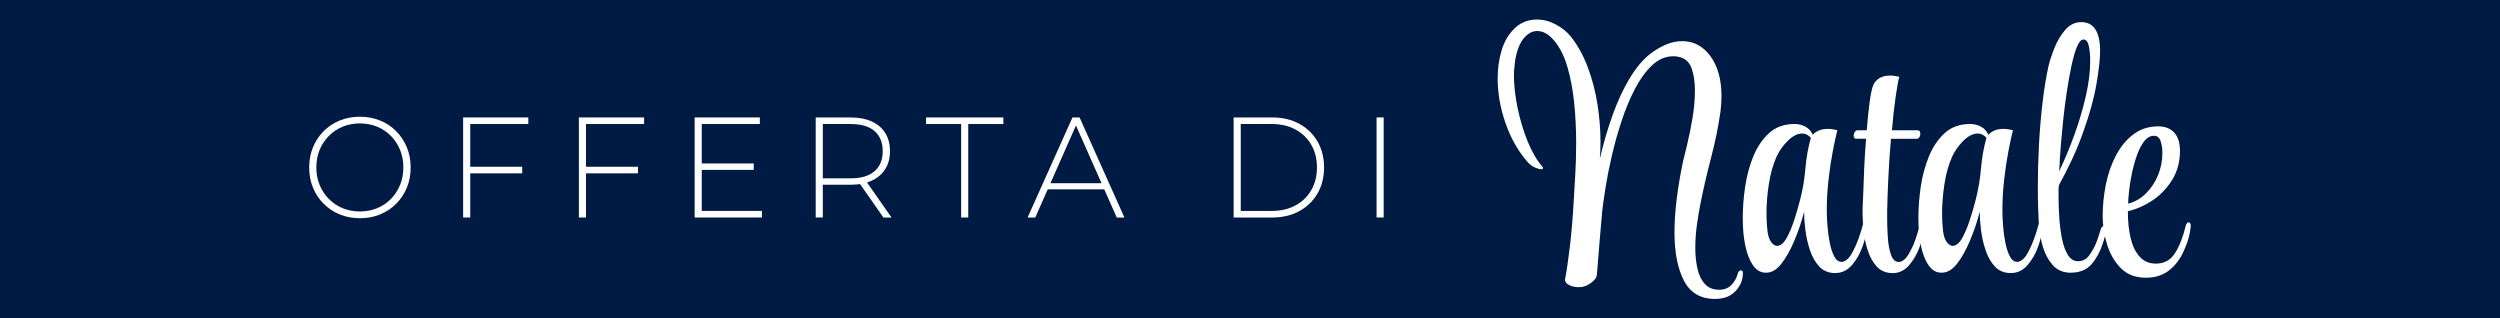 <?xml version="1.0" encoding="UTF-8"?>
<svg id="Livello_2" data-name="Livello 2" xmlns="http://www.w3.org/2000/svg" viewBox="0 0 767 97.71">
  <defs>
    <style>
      .cls-1 {
        fill: #fff;
      }

      .cls-2 {
        fill: #001b43;
      }
    </style>
  </defs>
  <g id="Livello_1-2" data-name="Livello 1">
    <rect class="cls-2" width="767" height="97.71"/>
    <g>
      <g>
        <path class="cls-1" d="M110.42,66.95c-2.22,0-4.28-.39-6.18-1.16-1.9-.77-3.55-1.87-4.96-3.29-1.41-1.42-2.5-3.07-3.27-4.96-.77-1.89-1.15-3.94-1.15-6.16s.38-4.28,1.15-6.16c.77-1.89,1.86-3.54,3.27-4.96,1.41-1.42,3.06-2.51,4.96-3.29,1.89-.77,3.95-1.16,6.18-1.16s4.28.39,6.18,1.16c1.9.77,3.54,1.86,4.94,3.27s2.49,3.05,3.27,4.93c.78,1.89,1.18,3.95,1.18,6.21s-.39,4.32-1.18,6.21c-.78,1.89-1.87,3.53-3.27,4.93s-3.04,2.49-4.94,3.27-3.95,1.16-6.18,1.16ZM110.42,64.88c1.91,0,3.68-.34,5.3-1.01,1.62-.67,3.03-1.62,4.23-2.85,1.2-1.23,2.13-2.66,2.8-4.3.67-1.64,1-3.42,1-5.35s-.34-3.75-1-5.37c-.67-1.62-1.6-3.05-2.8-4.28-1.2-1.23-2.61-2.18-4.23-2.85-1.62-.67-3.39-1.01-5.3-1.01s-3.68.34-5.3,1.01c-1.62.67-3.04,1.62-4.25,2.85-1.21,1.23-2.15,2.65-2.82,4.28s-1,3.41-1,5.37.33,3.71,1,5.35c.67,1.64,1.61,3.07,2.82,4.3,1.21,1.23,2.63,2.18,4.25,2.85,1.62.67,3.39,1.01,5.3,1.01Z"/>
        <path class="cls-1" d="M144.27,66.73h-2.18v-30.7h20v2.02h-17.82v28.68ZM144.01,51.16h16.2v2.02h-16.2v-2.02Z"/>
        <path class="cls-1" d="M179.78,66.73h-2.18v-30.7h20v2.02h-17.82v28.68ZM179.53,51.16h16.2v2.02h-16.2v-2.02Z"/>
        <path class="cls-1" d="M215.3,64.71h18.46v2.02h-20.64v-30.7h20v2.02h-17.82v26.66ZM215.04,50.15h16.2v1.97h-16.2v-1.97Z"/>
        <path class="cls-1" d="M250.26,66.73v-30.7h10.73c2.51,0,4.66.41,6.45,1.23,1.79.82,3.18,2,4.15,3.53.97,1.53,1.45,3.4,1.45,5.59s-.48,3.97-1.45,5.5c-.97,1.54-2.35,2.72-4.15,3.55-1.79.83-3.95,1.25-6.45,1.25h-9.53l.98-1.05v11.09h-2.18ZM252.44,55.76l-.98-1.05h9.53c3.22,0,5.66-.73,7.33-2.19,1.67-1.46,2.5-3.51,2.5-6.14s-.83-4.71-2.5-6.16c-1.67-1.45-4.11-2.17-7.33-2.17h-9.53l.98-1.1v18.81ZM271.03,66.73l-7.78-11.14h2.48l7.78,11.14h-2.48Z"/>
        <path class="cls-1" d="M294.88,66.73v-28.68h-10.77v-2.02h23.72v2.02h-10.77v28.68h-2.18Z"/>
        <path class="cls-1" d="M315.27,66.73l13.76-30.7h2.18l13.76,30.7h-2.35l-12.99-29.29h.94l-12.95,29.29h-2.35ZM320.31,58.09l.73-1.89h17.91l.73,1.89h-19.36Z"/>
        <path class="cls-1" d="M378.48,66.73v-30.7h11.84c3.16,0,5.94.66,8.33,1.97,2.39,1.32,4.25,3.13,5.58,5.44,1.32,2.31,1.99,4.96,1.99,7.94s-.66,5.63-1.99,7.94c-1.33,2.31-3.19,4.12-5.58,5.44-2.39,1.32-5.17,1.97-8.33,1.97h-11.84ZM380.66,64.71h9.49c2.82,0,5.27-.57,7.35-1.71,2.08-1.14,3.69-2.71,4.83-4.71,1.14-2,1.71-4.3,1.71-6.91s-.57-4.9-1.71-6.91c-1.14-2-2.75-3.57-4.83-4.71s-4.53-1.71-7.35-1.71h-9.49v26.66Z"/>
        <path class="cls-1" d="M422.33,66.73v-30.7h2.18v30.7h-2.18Z"/>
      </g>
      <g>
        <path class="cls-1" d="M526.27,91.72c-4.51,0-7.72-1.88-9.65-5.63-1.93-3.75-2.89-8.68-2.89-14.77,0-3.22.23-6.67.69-10.35.46-3.68,1.11-7.54,1.96-11.56.2-.8.59-2.39,1.17-4.77.59-2.38,1.14-5.09,1.67-8.14.52-3.05.78-5.98.78-8.79,0-2.61-.34-4.87-1.03-6.78s-1.98-3.07-3.87-3.47c-.26-.07-.54-.12-.83-.15-.29-.03-.6-.05-.93-.05-2.35,0-4.51.92-6.47,2.76-1.96,1.84-3.72,4.27-5.29,7.29s-2.94,6.32-4.11,9.9c-1.18,3.58-2.17,7.15-2.99,10.7-.82,3.55-1.45,6.78-1.91,9.7-.46,2.91-.78,5.21-.98,6.88-.26,2.68-.52,5.66-.78,8.94-.26,3.28-.56,6.87-.88,10.75-.07.94-.69,1.83-1.86,2.66-1.18.84-2.35,1.26-3.53,1.26h-.29c-1.05,0-1.99-.22-2.84-.65-.85-.44-1.27-.99-1.27-1.66.52-2.68,1.03-6.11,1.52-10.3.49-4.19.86-8.63,1.13-13.32.13-2.34.29-5.13.49-8.34.2-3.22.29-6.57.29-10.05,0-4.02-.2-8.02-.59-12.01-.39-3.99-1.08-7.69-2.06-11.11-.98-3.42-2.38-6.2-4.21-8.34-1.63-1.88-3.33-2.81-5.09-2.81-1.5,0-2.88.74-4.11,2.21-1.24,1.47-2.12,3.72-2.65,6.73-.07.67-.15,1.39-.24,2.16-.1.77-.15,1.59-.15,2.46,0,3.08.38,6.43,1.13,10.05.75,3.62,1.78,7.04,3.08,10.25,1.31,3.22,2.81,5.8,4.51,7.74.13.13.2.3.2.5s-.2.3-.59.3c-.46,0-1.11-.18-1.96-.55-.85-.37-1.63-.99-2.35-1.86-2.88-3.35-5.09-7.32-6.66-11.91-1.57-4.59-2.35-9.1-2.35-13.52,0-2.95.38-5.73,1.13-8.34.75-2.61,1.94-4.79,3.58-6.53,1.04-1.14,2.19-1.96,3.43-2.46,1.24-.5,2.51-.75,3.82-.75,2.02,0,3.98.5,5.88,1.51,1.89,1.01,3.46,2.28,4.7,3.82,2.09,2.68,3.8,5.81,5.14,9.4,1.34,3.59,2.32,7.34,2.94,11.26.62,3.92.93,7.76.93,11.51,0,.87-.02,1.74-.05,2.61-.03.87-.08,1.74-.15,2.61,1.11-4.76,2.42-9.23,3.92-13.42,1.5-4.19,3.22-7.89,5.14-11.11,1.93-3.22,3.97-5.69,6.12-7.44,3.53-2.75,6.89-4.12,10.09-4.12,3.53,0,6.42,1.54,8.67,4.62,2.25,3.08,3.38,7.17,3.38,12.26,0,1.47-.1,3.02-.29,4.62-.65,4.62-1.63,9.43-2.94,14.42-1.31,4.99-2.42,9.83-3.33,14.52-.26,1.27-.57,3.13-.93,5.58-.36,2.45-.54,4.94-.54,7.49,0,2.15.21,4.21.64,6.18.42,1.98,1.18,3.57,2.25,4.77,1.08,1.21,2.56,1.81,4.46,1.81,1.5,0,2.73-.47,3.67-1.41.95-.94,1.62-2.11,2.01-3.52.2-.67.52-1,.98-1,.39,0,.59.24.59.7v.2c0,2.01-.75,3.82-2.25,5.43-1.5,1.61-3.56,2.41-6.17,2.41Z"/>
        <path class="cls-1" d="M563.1,83.78c-2.03,0-3.66-.65-4.9-1.96-1.24-1.31-2.2-2.98-2.89-5.03-.69-2.04-1.16-4.12-1.42-6.23-.26-2.11-.39-3.97-.39-5.58-.78,3.02-1.78,5.96-2.99,8.84-1.21,2.88-2.53,5.24-3.97,7.08-1.44,1.84-3,2.76-4.7,2.76h-.1c-1.57,0-2.87-.75-3.92-2.26-1.05-1.51-1.83-3.5-2.35-5.98-.52-2.48-.78-5.16-.78-8.04v-1c0-2.68.23-5.64.69-8.89.46-3.25,1.27-6.35,2.45-9.3,1.18-2.95,2.79-5.38,4.85-7.29,2.06-1.91,4.69-2.86,7.89-2.86,1.24,0,2.37.29,3.38.85,1.01.57,1.75,1.39,2.2,2.46.46-.54,1.08-.97,1.86-1.31.78-.33,1.73-.5,2.84-.5.39,0,.83.03,1.32.1.49.07,1,.17,1.52.3-.39,1.54-.85,3.65-1.37,6.33-.52,2.68-.96,5.61-1.32,8.79-.36,3.18-.54,6.28-.54,9.3v.4c0,1.27.06,2.78.2,4.52.13,1.74.36,3.45.69,5.12.33,1.68.78,3.08,1.37,4.22.59,1.14,1.34,1.71,2.25,1.71h.1c.52,0,1.09-.27,1.71-.8.62-.54,1.29-1.54,2.01-3.01.98-1.94,1.89-4.46,2.74-7.54.13-.6.39-.9.78-.9.33,0,.49.4.49,1.21v.4c-.13,1.74-.59,3.72-1.37,5.93-.78,2.21-1.88,4.12-3.28,5.73-1.41,1.61-3.09,2.41-5.04,2.41ZM545.18,75.44c1.04,0,2.01-.77,2.89-2.31.88-1.54,1.68-3.42,2.4-5.63.72-2.21,1.34-4.35,1.86-6.43.78-3.08,1.31-6.21,1.57-9.4.26-3.18.82-6.31,1.67-9.4-.78-.87-1.67-1.31-2.64-1.31-1.44,0-2.91.74-4.41,2.21-1.5,1.47-2.68,3.15-3.53,5.02-1.04,2.35-1.81,5.09-2.3,8.24-.49,3.15-.73,6.17-.73,9.05,0,.74.02,1.47.05,2.21.03.74.08,1.44.15,2.11.13,2.01.51,3.45,1.13,4.32.62.87,1.26,1.31,1.91,1.31Z"/>
        <path class="cls-1" d="M580.64,83.78c-1.96,0-3.54-.64-4.75-1.91-1.21-1.27-2.14-2.88-2.79-4.82-.65-1.94-1.09-3.95-1.32-6.03-.23-2.08-.34-3.92-.34-5.53v-1.51c.06-.8.13-2.31.2-4.52.06-2.21.16-4.81.29-7.79.13-2.98.33-6.01.59-9.1h-3.04c-.52,0-.78-.33-.78-1,0-.33.11-.69.34-1.06.23-.37.5-.55.83-.55h2.84c.26-3.15.55-6,.88-8.54.33-2.55.72-4.35,1.18-5.43.33-.74.91-1.39,1.76-1.96.85-.57,1.99-.85,3.43-.85.39,0,.83.03,1.32.1.49.07.96.17,1.42.3-.33,1.14-.7,3.2-1.13,6.18-.43,2.98-.8,6.38-1.13,10.2h7.84c.59,0,.88.37.88,1.11,0,.34-.1.67-.29,1.01-.2.34-.49.5-.88.5h-7.84c-.33,3.69-.59,7.49-.78,11.41-.2,3.92-.33,7.52-.39,10.8v2.31c0,1.74.06,3.65.2,5.73.13,2.08.46,3.85.98,5.33.52,1.47,1.31,2.21,2.35,2.21h.1c.52,0,1.09-.27,1.71-.8.62-.54,1.29-1.54,2.01-3.01.52-.94.99-2.06,1.42-3.37.42-1.31.87-2.7,1.32-4.17.26-.6.52-.9.78-.9.33,0,.49.4.49,1.21v.4c-.13,1.74-.59,3.72-1.37,5.93-.78,2.21-1.88,4.12-3.28,5.73-1.41,1.61-3.09,2.41-5.04,2.41Z"/>
        <path class="cls-1" d="M616.98,83.78c-2.03,0-3.66-.65-4.9-1.96-1.24-1.31-2.2-2.98-2.89-5.03-.69-2.04-1.16-4.12-1.42-6.23-.26-2.11-.39-3.97-.39-5.58-.78,3.02-1.78,5.96-2.99,8.84-1.21,2.88-2.53,5.24-3.97,7.08-1.44,1.84-3,2.76-4.7,2.76h-.1c-1.57,0-2.87-.75-3.92-2.26-1.05-1.51-1.83-3.5-2.35-5.98-.52-2.48-.78-5.16-.78-8.04v-1c0-2.68.23-5.64.69-8.89.46-3.25,1.27-6.35,2.45-9.3,1.18-2.95,2.79-5.38,4.85-7.29,2.06-1.91,4.69-2.86,7.89-2.86,1.24,0,2.37.29,3.38.85,1.01.57,1.75,1.39,2.2,2.46.46-.54,1.08-.97,1.86-1.31.78-.33,1.73-.5,2.84-.5.39,0,.83.03,1.32.1.49.07,1,.17,1.52.3-.39,1.54-.85,3.65-1.37,6.33-.52,2.68-.96,5.61-1.32,8.79-.36,3.18-.54,6.28-.54,9.3v.4c0,1.27.06,2.78.2,4.52.13,1.74.36,3.45.69,5.12.33,1.68.78,3.08,1.37,4.22.59,1.14,1.34,1.71,2.25,1.71h.1c.52,0,1.09-.27,1.71-.8.62-.54,1.29-1.54,2.01-3.01.98-1.94,1.89-4.46,2.74-7.54.13-.6.39-.9.78-.9.33,0,.49.4.49,1.21v.4c-.13,1.74-.59,3.72-1.37,5.93-.78,2.21-1.88,4.12-3.28,5.73-1.41,1.61-3.09,2.41-5.04,2.41ZM599.05,75.44c1.04,0,2.01-.77,2.89-2.31.88-1.54,1.68-3.42,2.4-5.63.72-2.21,1.34-4.35,1.86-6.43.78-3.08,1.31-6.21,1.57-9.4.26-3.18.82-6.31,1.67-9.4-.78-.87-1.67-1.31-2.64-1.31-1.44,0-2.91.74-4.41,2.21-1.5,1.47-2.68,3.15-3.53,5.02-1.04,2.35-1.81,5.09-2.3,8.24-.49,3.15-.73,6.17-.73,9.05,0,.74.02,1.47.05,2.21.03.74.08,1.44.15,2.11.13,2.01.51,3.45,1.13,4.32.62.87,1.26,1.31,1.91,1.31Z"/>
        <path class="cls-1" d="M635.4,83.68c-2.35,0-4.21-.77-5.58-2.31-1.37-1.54-2.38-3.4-3.04-5.58-.65-2.18-1.04-4.2-1.18-6.08-.13-1.81-.23-3.73-.29-5.78-.07-2.04-.1-4.2-.1-6.48,0-4.15.11-8.44.34-12.86.23-4.42.59-8.73,1.08-12.92.49-4.19,1.09-7.92,1.81-11.21.39-1.67,1.01-3.58,1.86-5.73.85-2.14,1.96-4,3.33-5.58,1.37-1.57,3-2.36,4.9-2.36,3.85,0,5.78,2.98,5.78,8.94,0,2.35-.38,5.71-1.13,10.1-.75,4.39-2.11,9.3-4.07,14.72-.98,2.81-2.14,5.65-3.48,8.49-1.34,2.85-2.66,5.44-3.97,7.79-.07.54-.1,1.09-.1,1.66v1.66c0,2.28.08,4.59.25,6.93.16,2.35.46,4.51.88,6.48.42,1.98,1.03,3.57,1.81,4.77.78,1.21,1.79,1.81,3.04,1.81,1.44,0,2.6-.62,3.48-1.86.88-1.24,1.55-2.43,2.01-3.57.26-.6.5-1.27.73-2.01.23-.74.47-1.51.73-2.31.26-.74.62-1.11,1.08-1.11.33,0,.49.37.49,1.11v.2c0,.47-.08,1.07-.25,1.81-.16.74-.38,1.47-.64,2.21-.78,2.48-1.93,4.61-3.43,6.38-1.5,1.78-3.62,2.66-6.37,2.66ZM631.77,52.52c1.7-3.55,3.26-7.32,4.7-11.31,1.44-3.99,2.6-7.92,3.48-11.81.88-3.89,1.32-7.4,1.32-10.55,0-1.94-.15-3.55-.44-4.82-.29-1.27-.83-1.91-1.62-1.91-.72,0-1.39.75-2.01,2.26-.62,1.51-1.19,3.5-1.71,5.98-.52,2.48-1,5.14-1.42,7.99-.42,2.85-.78,5.66-1.08,8.44-.29,2.78-.52,5.23-.69,7.34-.16,2.11-.28,3.64-.34,4.57,0,.4-.02.92-.05,1.56-.03.64-.08,1.39-.15,2.26Z"/>
        <path class="cls-1" d="M658.22,85.19c-3.13,0-5.67-.99-7.59-2.96-1.93-1.98-3.33-4.42-4.21-7.34-.88-2.91-1.32-5.78-1.32-8.59,0-3.22.33-6.45.98-9.7.65-3.25,1.68-6.21,3.09-8.89,1.4-2.68,3.18-4.84,5.34-6.48,2.16-1.64,4.7-2.46,7.64-2.46,2.09,0,3.72.64,4.9,1.91,1.17,1.27,1.76,3.15,1.76,5.63,0,3.35-.8,6.32-2.4,8.89-1.6,2.58-3.61,4.67-6.03,6.28-2.42,1.61-4.93,2.71-7.54,3.32v.5c0,2.75.28,5.31.83,7.69.55,2.38,1.47,4.29,2.74,5.73,1.27,1.44,2.95,2.16,5.04,2.16,2.55,0,4.51-1.09,5.88-3.27,1.37-2.18,2.45-4.94,3.23-8.29.06-.27.18-.52.34-.75.16-.23.31-.35.44-.35.59,0,.85.44.78,1.31-.2,1.81-.59,3.52-1.18,5.13-.59,1.61-1.21,2.98-1.86,4.12-1.24,2.08-2.73,3.67-4.46,4.77-1.73,1.11-3.87,1.66-6.42,1.66ZM652.93,62.47c2.09-.54,3.92-1.59,5.49-3.17,1.57-1.57,2.79-3.43,3.67-5.58.88-2.14,1.32-4.32,1.32-6.53v-.5c0-1.21-.18-2.34-.54-3.42-.36-1.07-1.03-1.61-2.01-1.61-1.18,0-2.2.59-3.09,1.76-.88,1.17-1.63,2.66-2.25,4.47-.62,1.81-1.13,3.69-1.52,5.63-.39,1.94-.67,3.72-.83,5.33-.16,1.61-.25,2.78-.25,3.52v.1Z"/>
      </g>
    </g>
  </g>
</svg>